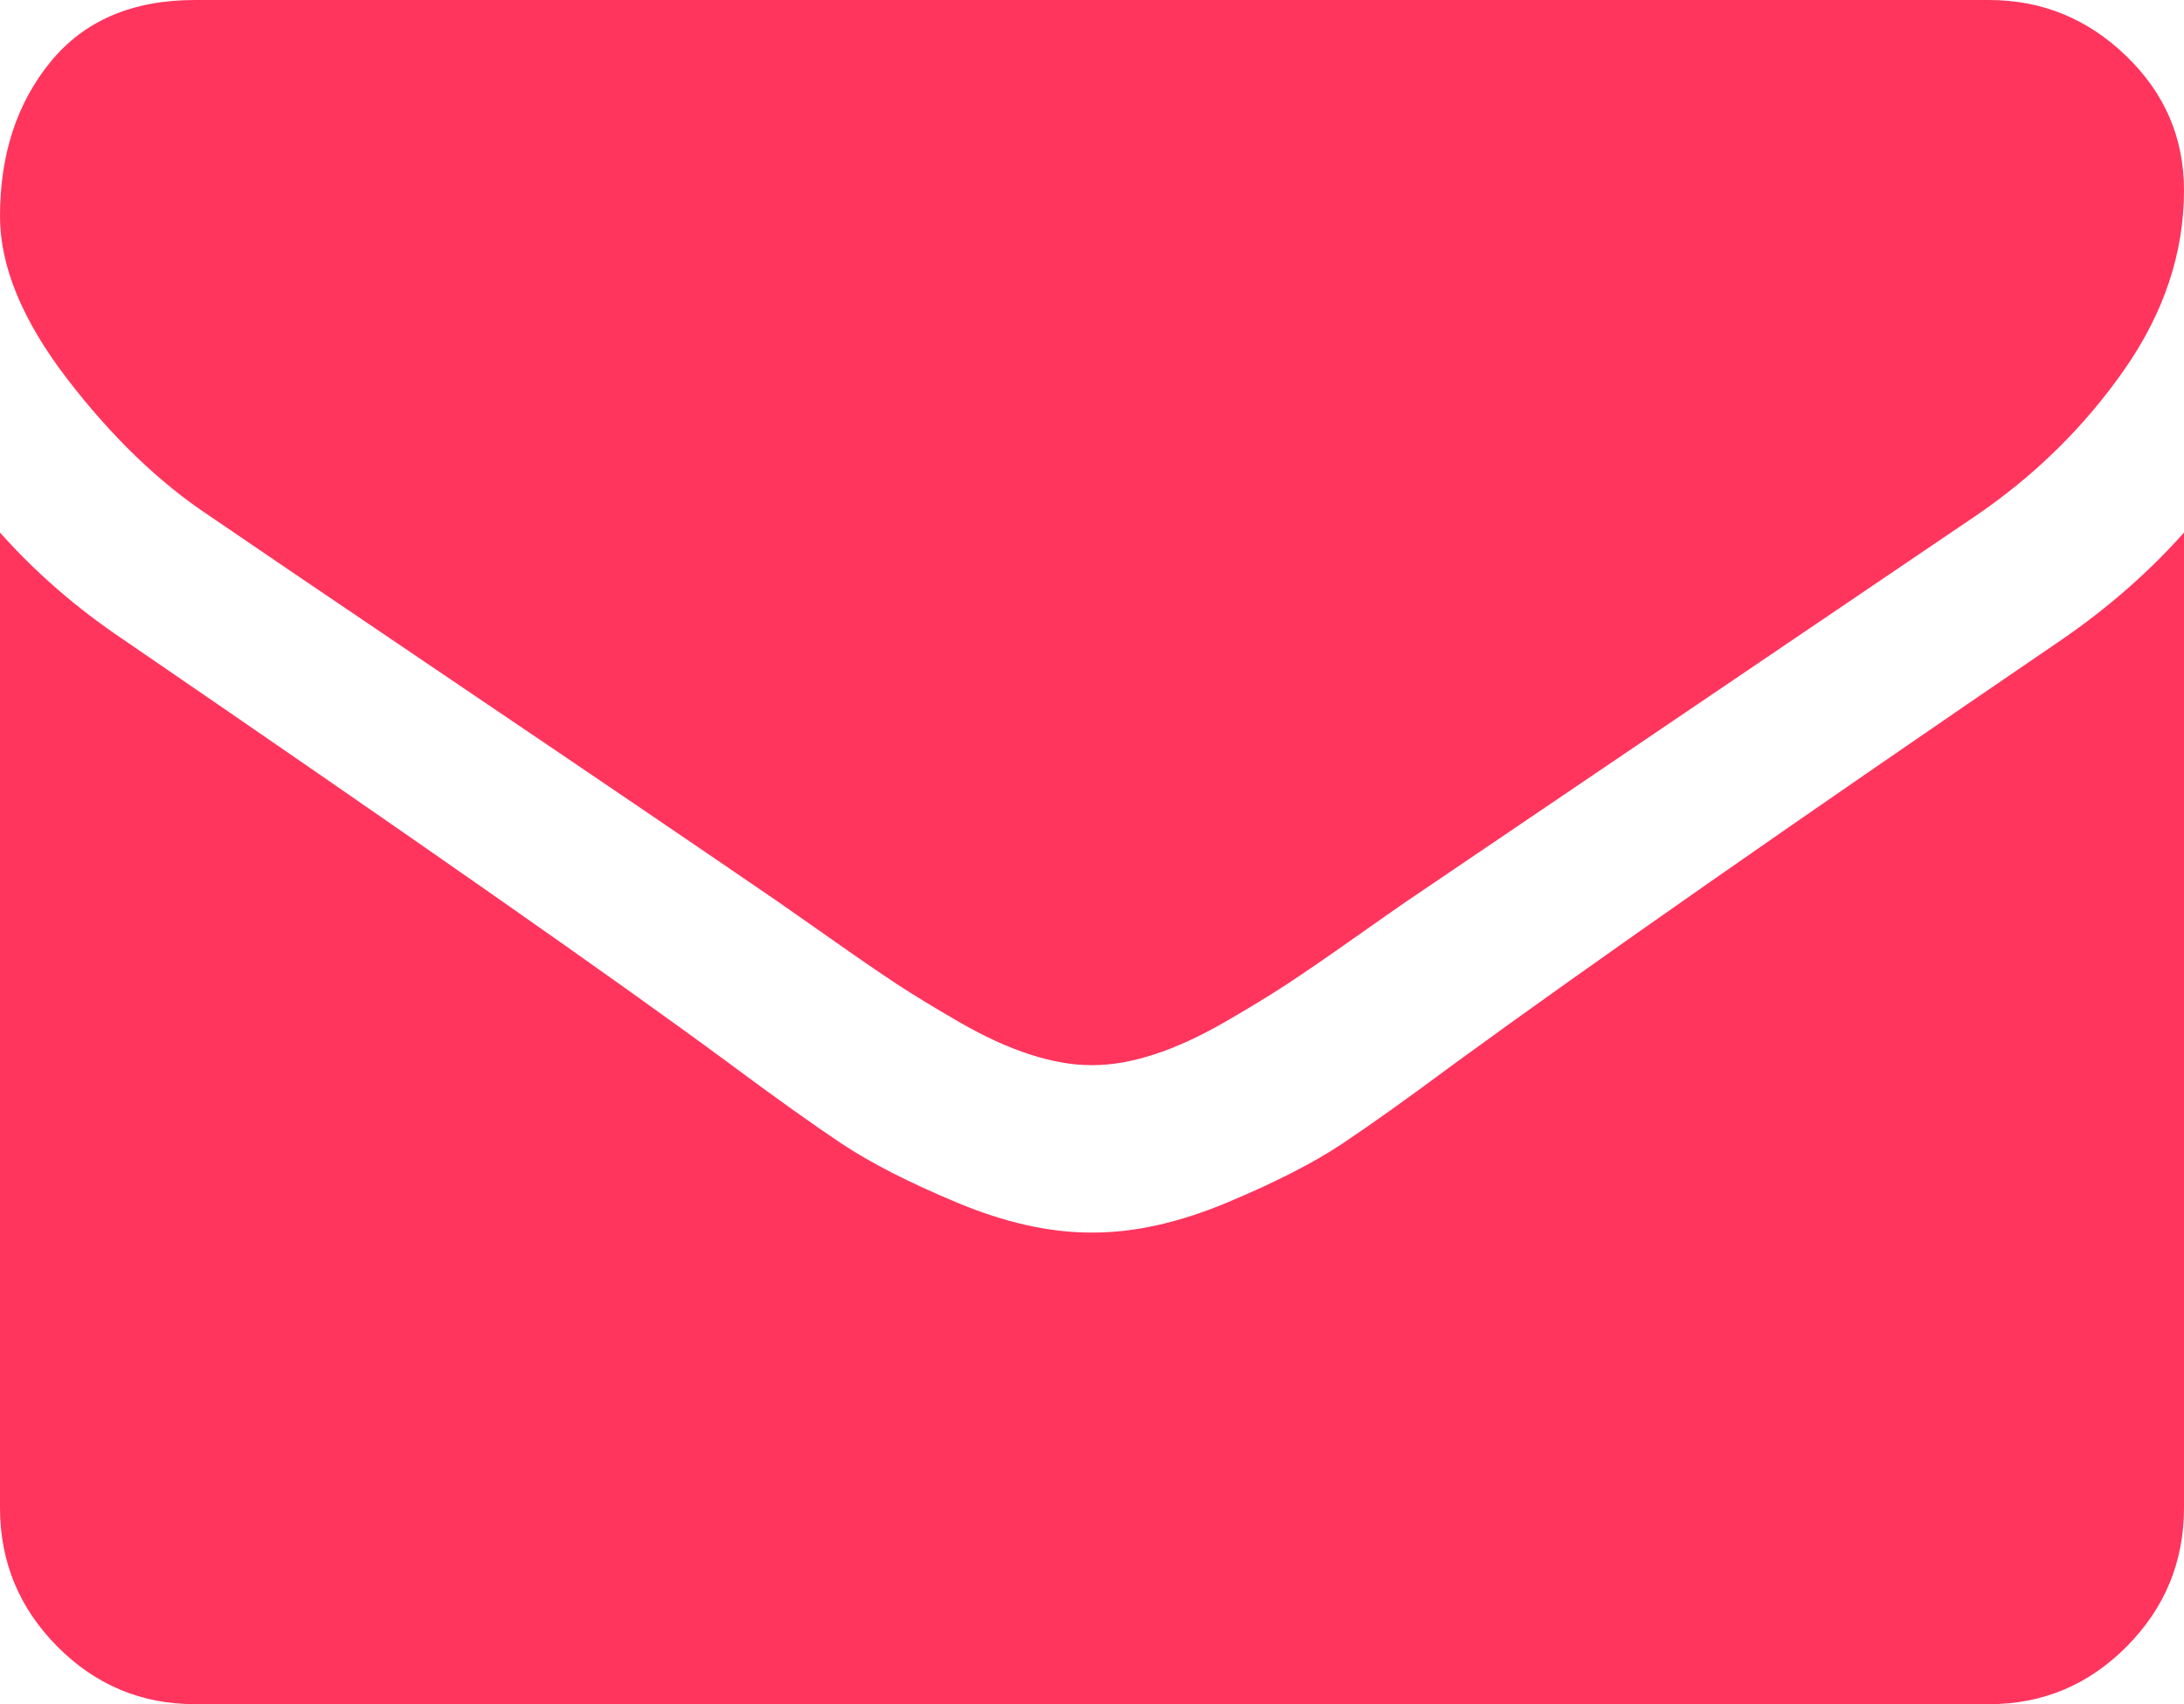 <svg xmlns="http://www.w3.org/2000/svg" width="41" height="32" viewBox="0 0 41 32">
  <g fill="#FF355E">
    <path d="M3.935,9.688 C4.454,10.045 6.017,11.106 8.625,12.869 C11.234,14.632 13.232,15.99 14.62,16.942 C14.772,17.047 15.096,17.274 15.592,17.623 C16.088,17.973 16.5,18.256 16.827,18.472 C17.155,18.687 17.552,18.929 18.017,19.197 C18.483,19.465 18.921,19.666 19.333,19.799 C19.745,19.933 20.126,20 20.477,20 L20.5,20 L20.523,20 C20.874,20 21.255,19.933 21.667,19.799 C22.079,19.666 22.518,19.464 22.983,19.197 C23.448,18.929 23.844,18.687 24.172,18.472 C24.5,18.256 24.912,17.973 25.408,17.623 C25.903,17.273 26.228,17.047 26.38,16.942 C27.783,15.99 31.353,13.572 37.088,9.687 C38.201,8.929 39.131,8.013 39.879,6.942 C40.626,5.871 41,4.747 41,3.572 C41,2.589 40.638,1.748 39.913,1.049 C39.188,0.35 38.33,0 37.339,0 L3.661,0 C2.486,0 1.582,0.387 0.949,1.161 C0.316,1.934 0,2.902 0,4.062 C0,5 0.42,6.016 1.258,7.11 C2.097,8.203 2.99,9.063 3.935,9.688 Z"/>
    <path d="M38.712,12.006 C33.709,15.419 29.911,18.071 27.318,19.962 C26.449,20.608 25.743,21.112 25.202,21.473 C24.66,21.834 23.94,22.203 23.04,22.579 C22.14,22.956 21.301,23.144 20.523,23.144 L20.5,23.144 L20.477,23.144 C19.699,23.144 18.86,22.956 17.96,22.579 C17.061,22.203 16.34,21.834 15.798,21.473 C15.257,21.112 14.551,20.608 13.682,19.962 C11.623,18.44 7.833,15.788 2.311,12.006 C1.441,11.422 0.671,10.753 0,10 L0,28.31 C0,29.325 0.358,30.193 1.075,30.916 C1.792,31.639 2.654,32 3.661,32 L37.339,32 C38.346,32 39.208,31.639 39.925,30.916 C40.642,30.193 41,29.325 41,28.31 L41,10 C40.344,10.738 39.582,11.407 38.712,12.006 Z"/>
  </g>
</svg>
